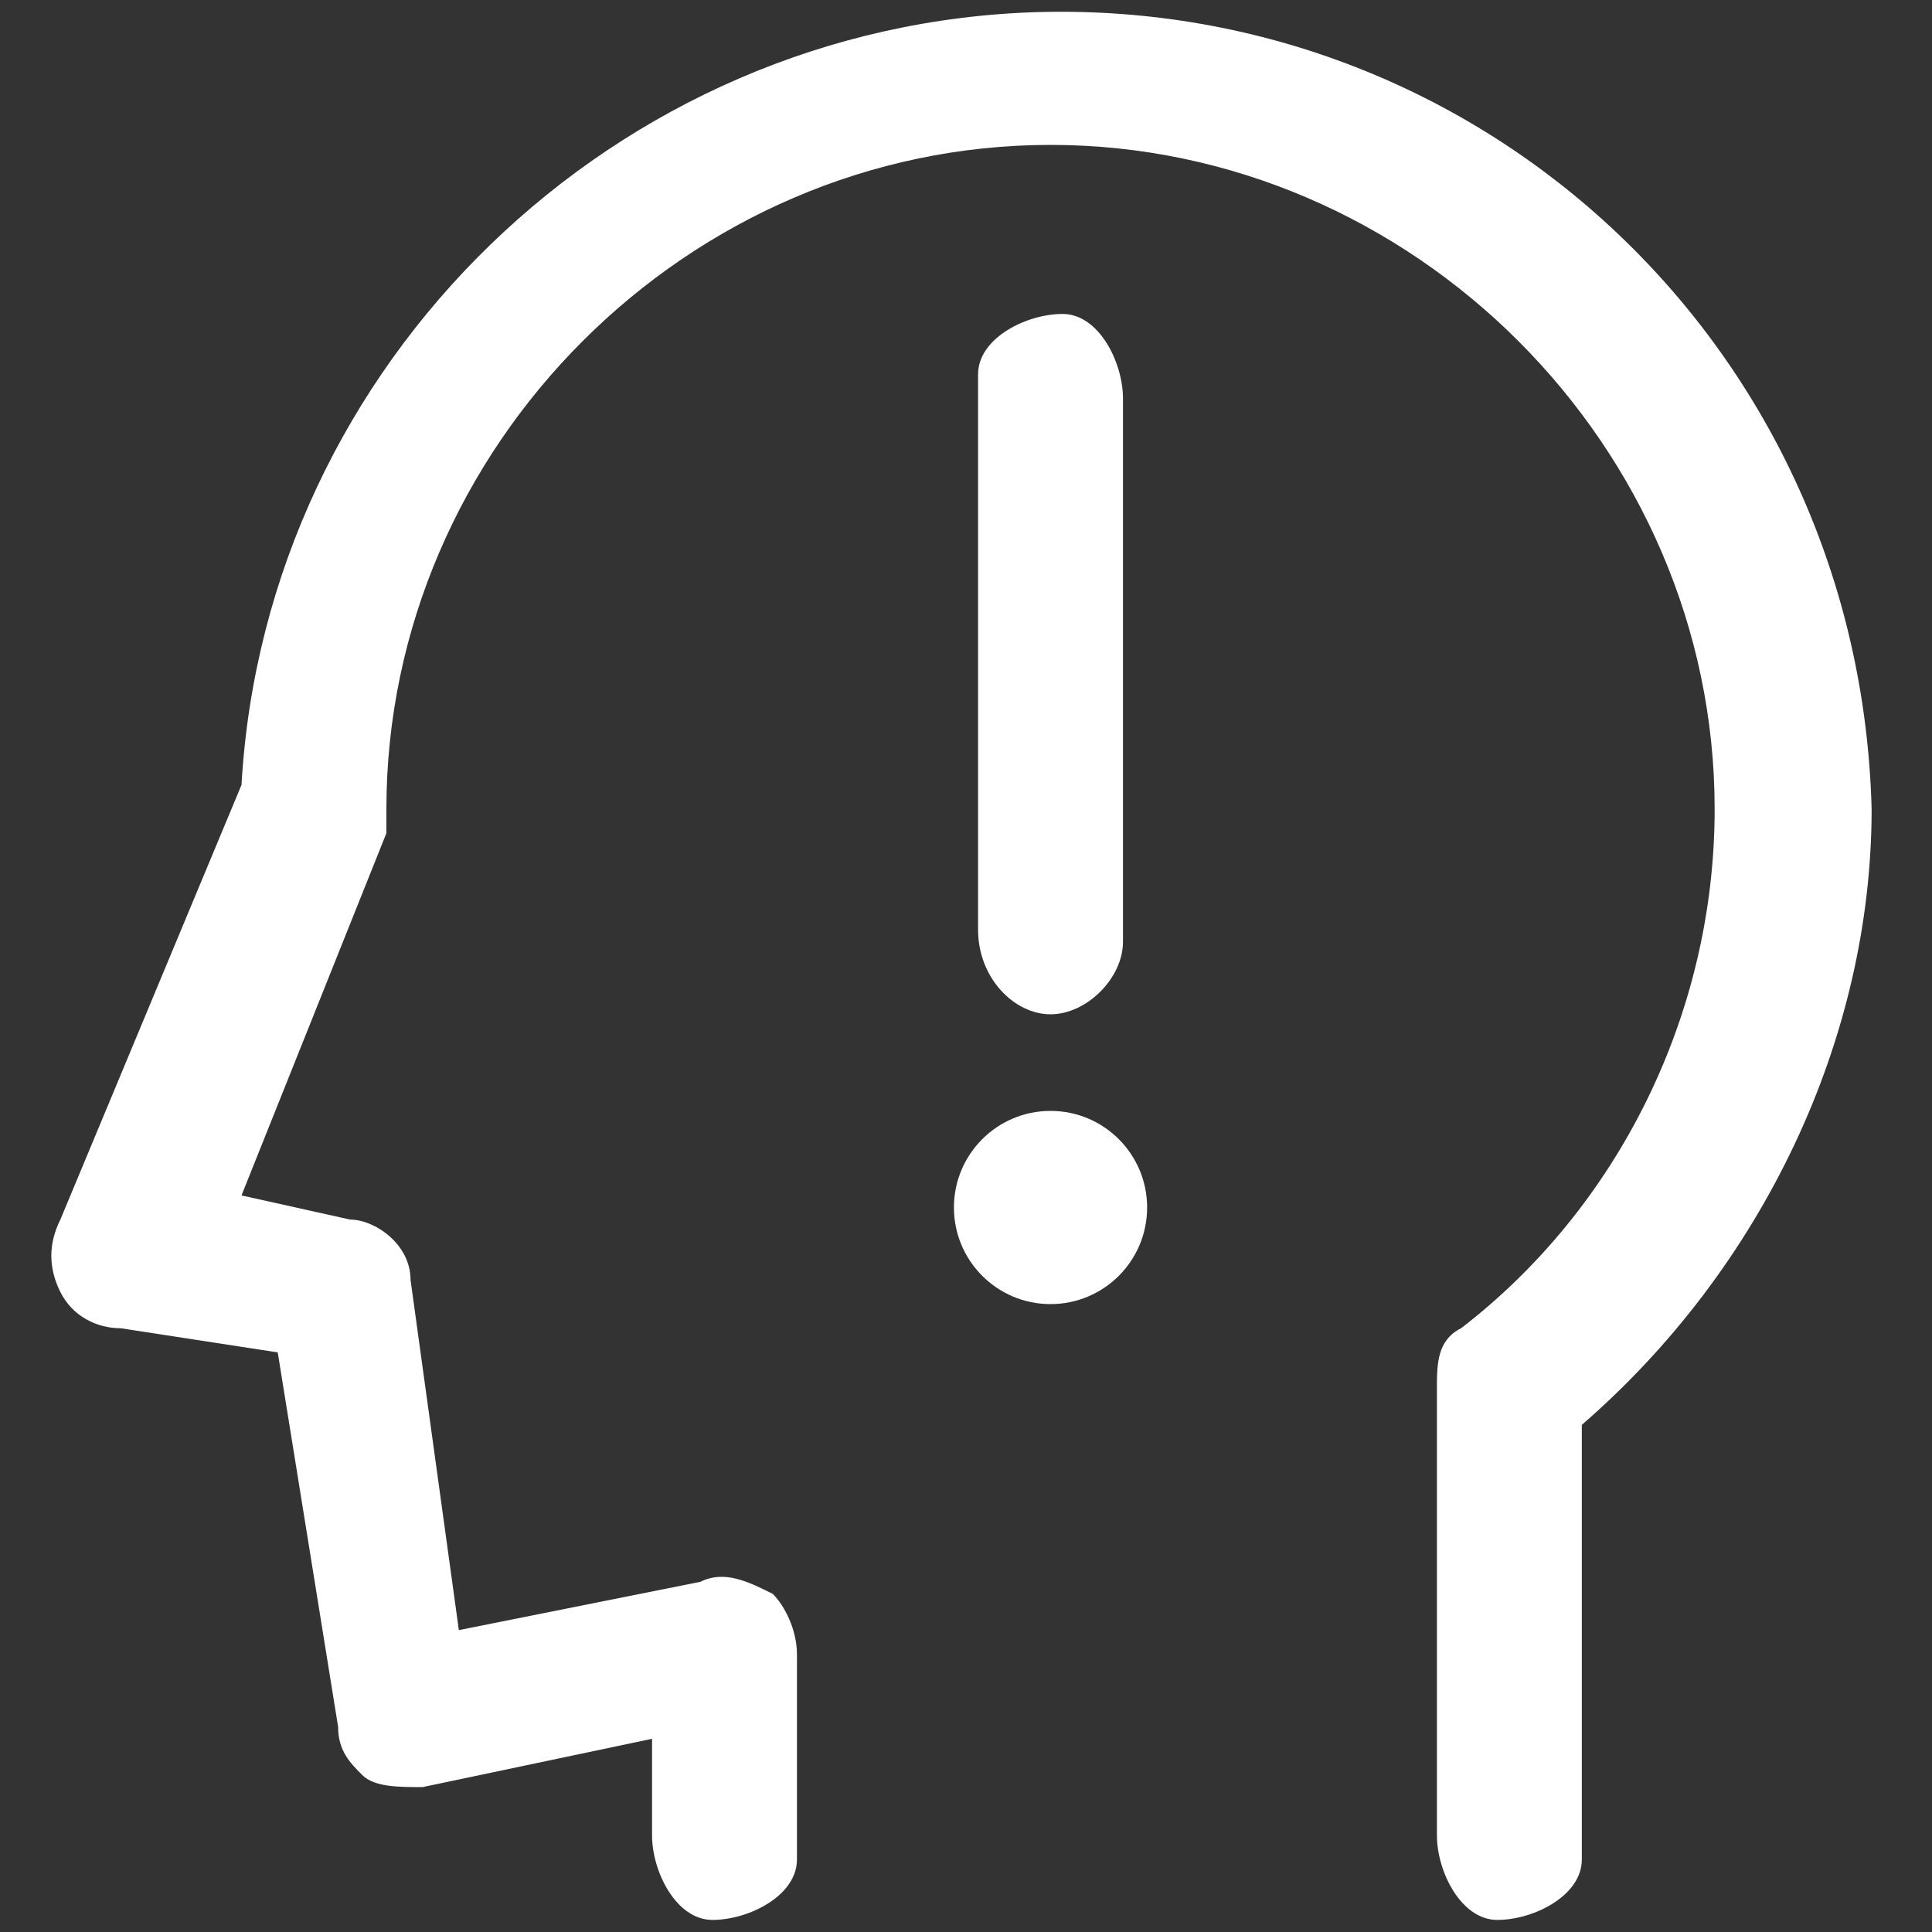 <?xml version="1.0" encoding="utf-8"?>
<!-- Generator: Adobe Illustrator 22.1.0, SVG Export Plug-In . SVG Version: 6.00 Build 0)  -->
<svg version="1.1" id="Layer_1" xmlns="http://www.w3.org/2000/svg" xmlns:xlink="http://www.w3.org/1999/xlink" x="0px" y="0px"
	 viewBox="0 0 16 16" style="enable-background:new 0 0 16 16;" xml:space="preserve">
<rect x="0" y="0" width="16" height="16" fill="#333333" stroke="none"/>
<style type="text/css">
	.st0{fill:#FFFFFF;}
</style>
<title>TDA_Icons_</title>
<circle class="st0" cx="8.7" cy="10" r="0.8"/>
<path class="st0" d="M8.7,8.4c0.3,0,0.6-0.3,0.6-0.6V3.3c0-0.3-0.2-0.7-0.5-0.7S8.1,2.8,8.1,3.1c0,0.1,0,0.1,0,0.2v4.4
	C8.1,8.1,8.4,8.4,8.7,8.4z"/>
<path class="st0" d="M15.5,6.7C15.4,2.9,12.3,0,8.6,0.1C5.1,0.2,2.2,3,2,6.5l-1.5,3.6c-0.1,0.2-0.1,0.4,0,0.6C0.6,10.9,0.8,11,1,11
	l1.3,0.2l0.5,3.1c0,0.2,0.1,0.3,0.2,0.4c0.1,0.1,0.3,0.1,0.5,0.1l1.9-0.4v0.8c0,0.3,0.2,0.7,0.5,0.7s0.7-0.2,0.7-0.5
	c0-0.1,0-0.1,0-0.2v-1.5c0-0.2-0.1-0.4-0.2-0.5C6.2,13.1,6,13,5.8,13.1l-2,0.4l-0.4-2.9c0-0.3-0.3-0.5-0.5-0.5L2,9.9l1.2-3
	c0-0.1,0-0.2,0-0.2c0-3,2.5-5.5,5.5-5.5s5.5,2.5,5.5,5.5c0,1.7-0.8,3.3-2.1,4.3l0,0c-0.2,0.1-0.2,0.3-0.2,0.5v3.7
	c0,0.3,0.2,0.7,0.5,0.7s0.7-0.2,0.7-0.5c0-0.1,0-0.1,0-0.2v-3.4C14.6,10.5,15.5,8.6,15.5,6.7z"/>
</svg>
